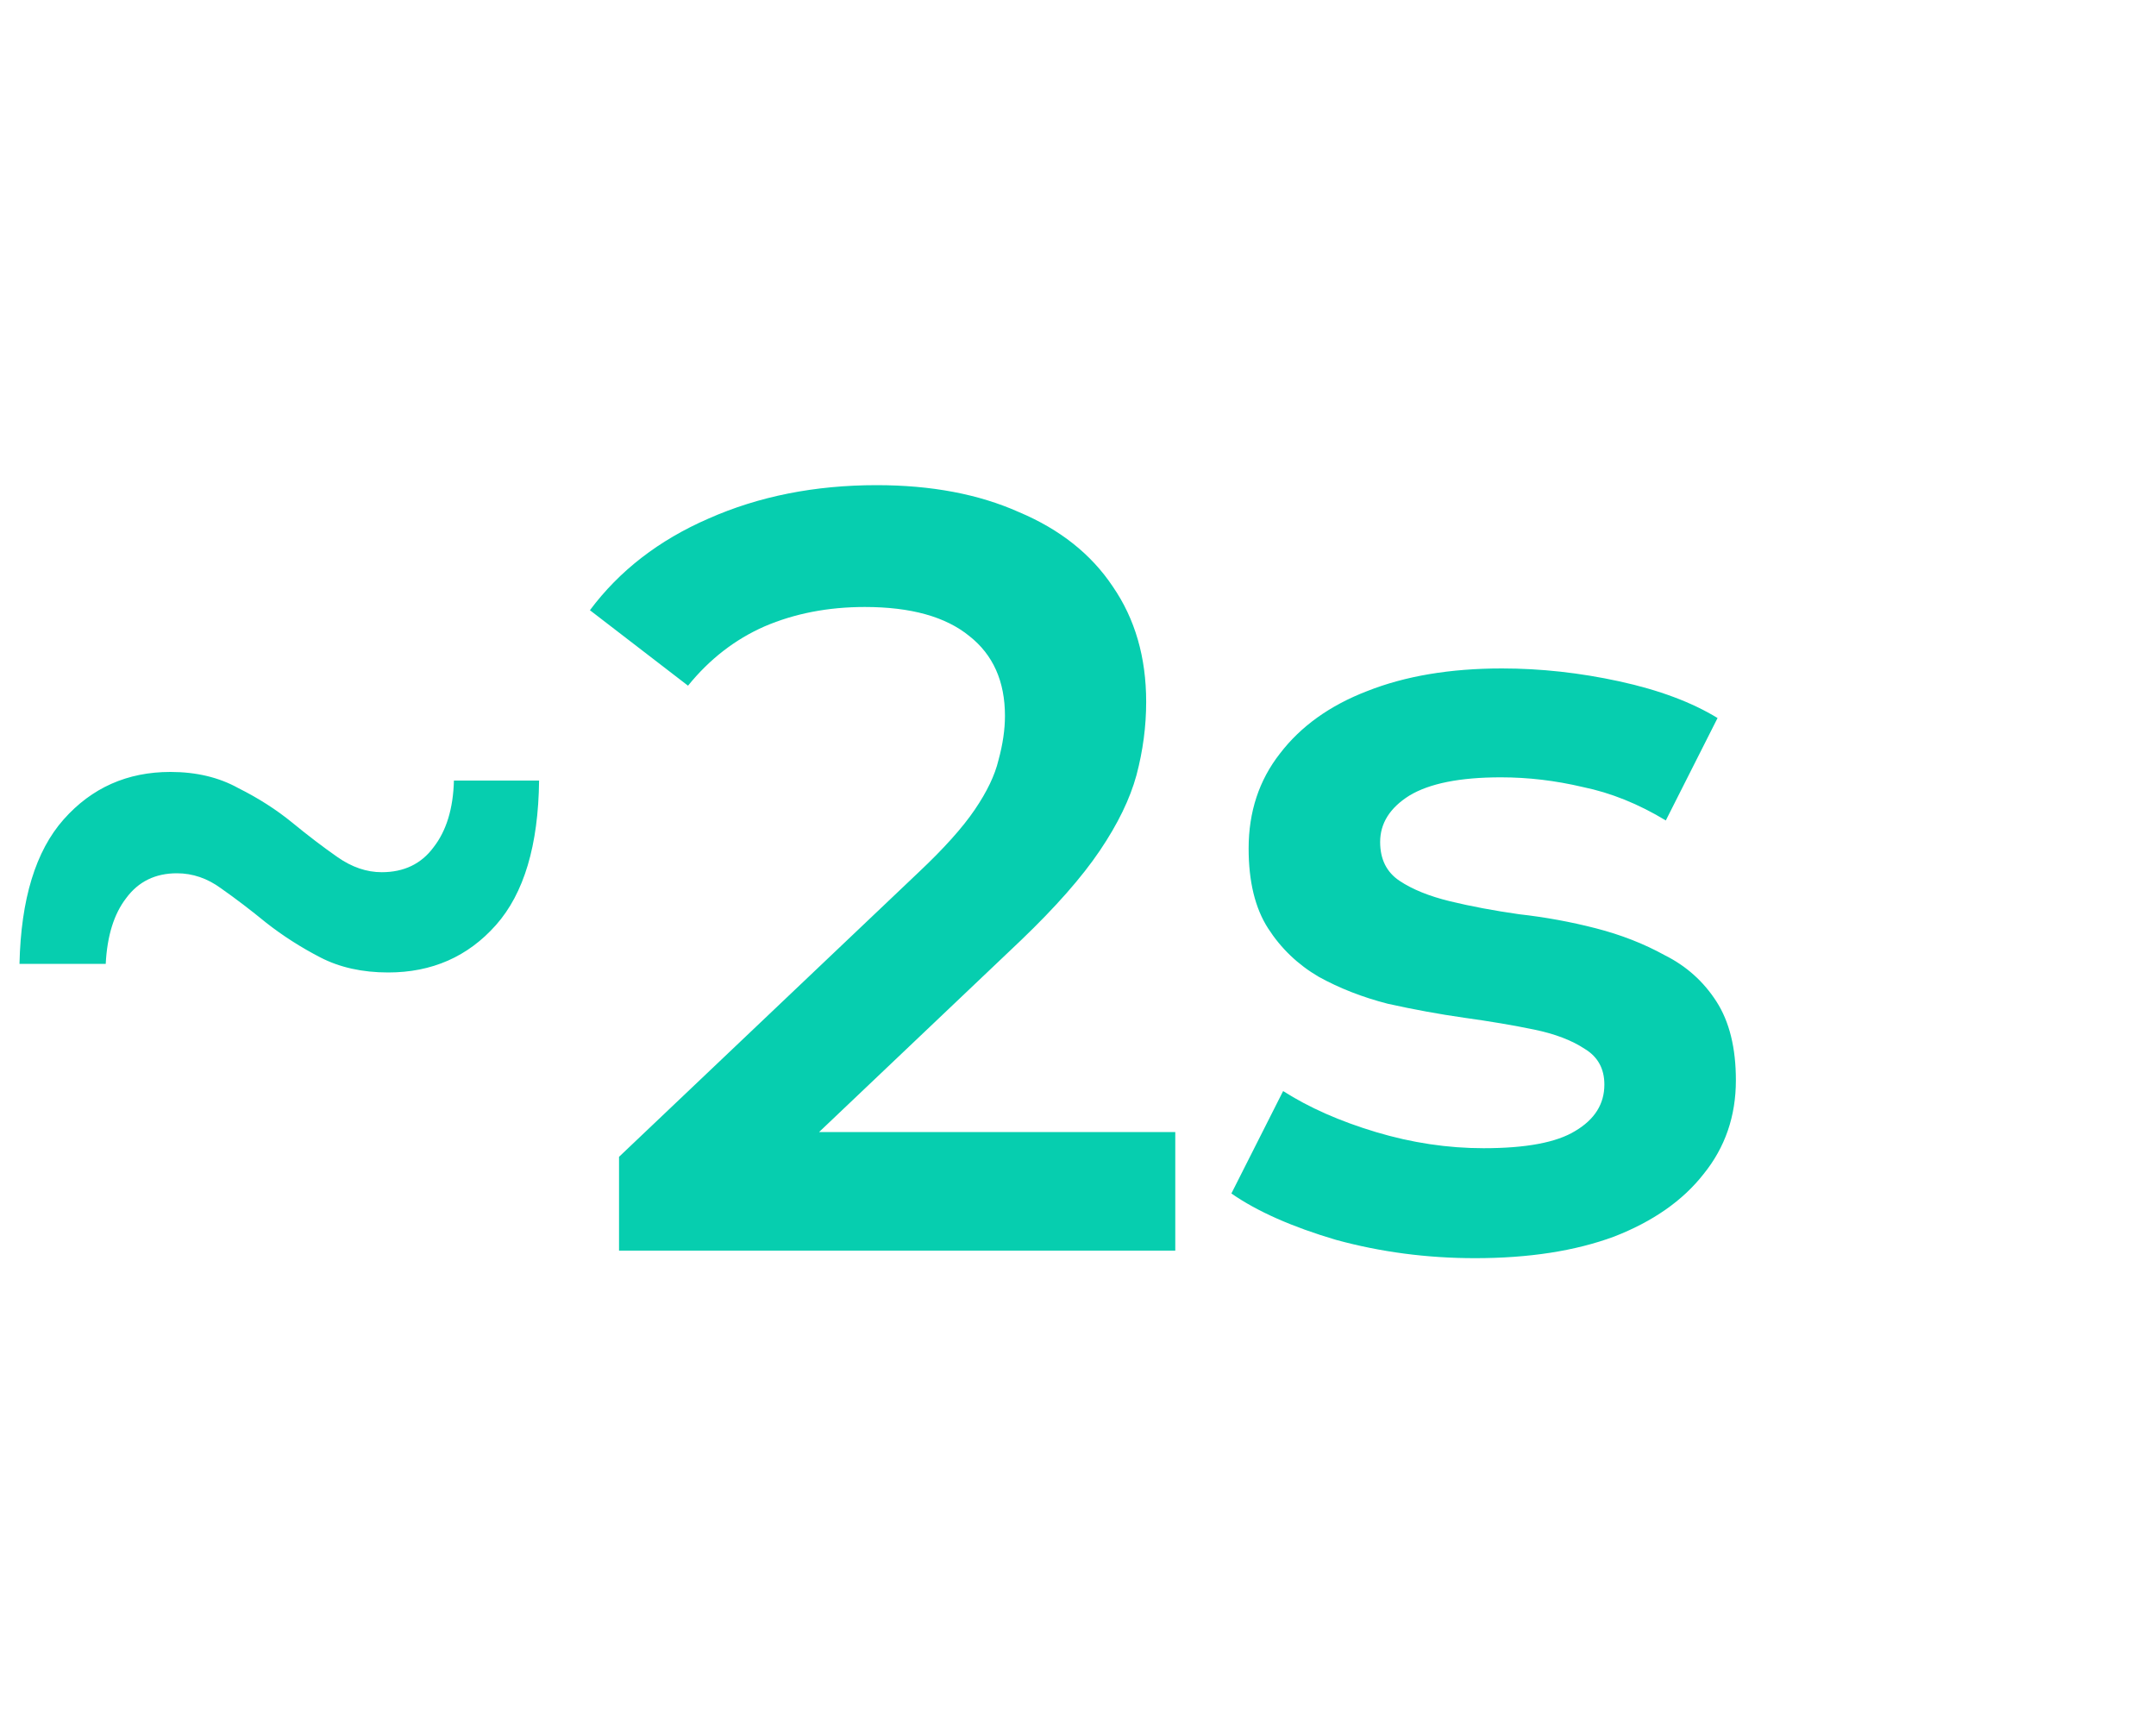 <svg width="50" height="40" viewBox="0 0 50 40" fill="none" xmlns="http://www.w3.org/2000/svg">
<path d="M9.002 22.55C8.402 22.55 7.877 22.433 7.427 22.2C6.977 21.967 6.56 21.7 6.177 21.4C5.81 21.1 5.46 20.833 5.127 20.6C4.81 20.367 4.468 20.25 4.102 20.25C3.602 20.25 3.21 20.442 2.927 20.825C2.643 21.192 2.485 21.7 2.452 22.35H0.452C0.485 20.85 0.827 19.733 1.477 19C2.127 18.267 2.952 17.9 3.952 17.9C4.552 17.9 5.077 18.025 5.527 18.275C5.993 18.508 6.41 18.775 6.777 19.075C7.143 19.375 7.493 19.642 7.827 19.875C8.16 20.108 8.502 20.225 8.852 20.225C9.368 20.225 9.768 20.033 10.052 19.65C10.352 19.267 10.51 18.75 10.527 18.1H12.502C12.485 19.6 12.152 20.717 11.502 21.45C10.852 22.183 10.018 22.55 9.002 22.55ZM14.356 29V26.825L21.306 20.225C21.89 19.675 22.323 19.192 22.606 18.775C22.89 18.358 23.073 17.975 23.156 17.625C23.256 17.258 23.306 16.917 23.306 16.6C23.306 15.8 23.031 15.183 22.481 14.75C21.931 14.3 21.123 14.075 20.056 14.075C19.206 14.075 18.431 14.225 17.731 14.525C17.048 14.825 16.456 15.283 15.956 15.9L13.681 14.15C14.365 13.233 15.281 12.525 16.431 12.025C17.598 11.508 18.898 11.25 20.331 11.25C21.598 11.25 22.698 11.458 23.631 11.875C24.581 12.275 25.306 12.85 25.806 13.6C26.323 14.35 26.581 15.242 26.581 16.275C26.581 16.842 26.506 17.408 26.356 17.975C26.206 18.525 25.923 19.108 25.506 19.725C25.09 20.342 24.481 21.033 23.681 21.8L17.706 27.475L17.031 26.25H27.256V29H14.356ZM34.207 29.175C33.091 29.175 32.016 29.033 30.982 28.75C29.966 28.45 29.157 28.092 28.557 27.675L29.757 25.3C30.357 25.683 31.074 26 31.907 26.25C32.741 26.5 33.574 26.625 34.407 26.625C35.391 26.625 36.099 26.492 36.532 26.225C36.982 25.958 37.207 25.6 37.207 25.15C37.207 24.783 37.057 24.508 36.757 24.325C36.457 24.125 36.066 23.975 35.582 23.875C35.099 23.775 34.557 23.683 33.957 23.6C33.374 23.517 32.782 23.408 32.182 23.275C31.599 23.125 31.066 22.917 30.582 22.65C30.099 22.367 29.707 21.992 29.407 21.525C29.107 21.058 28.957 20.442 28.957 19.675C28.957 18.825 29.199 18.092 29.682 17.475C30.166 16.842 30.841 16.358 31.707 16.025C32.591 15.675 33.632 15.5 34.832 15.5C35.732 15.5 36.641 15.6 37.557 15.8C38.474 16 39.232 16.283 39.832 16.65L38.632 19.025C37.999 18.642 37.357 18.383 36.707 18.25C36.074 18.1 35.441 18.025 34.807 18.025C33.857 18.025 33.149 18.167 32.682 18.45C32.232 18.733 32.007 19.092 32.007 19.525C32.007 19.925 32.157 20.225 32.457 20.425C32.757 20.625 33.149 20.783 33.632 20.9C34.116 21.017 34.649 21.117 35.232 21.2C35.832 21.267 36.424 21.375 37.007 21.525C37.591 21.675 38.124 21.883 38.607 22.15C39.107 22.4 39.507 22.758 39.807 23.225C40.107 23.692 40.257 24.3 40.257 25.05C40.257 25.883 40.007 26.608 39.507 27.225C39.024 27.842 38.332 28.325 37.432 28.675C36.532 29.008 35.457 29.175 34.207 29.175Z" fill="#06CEAF"/>
</svg>
